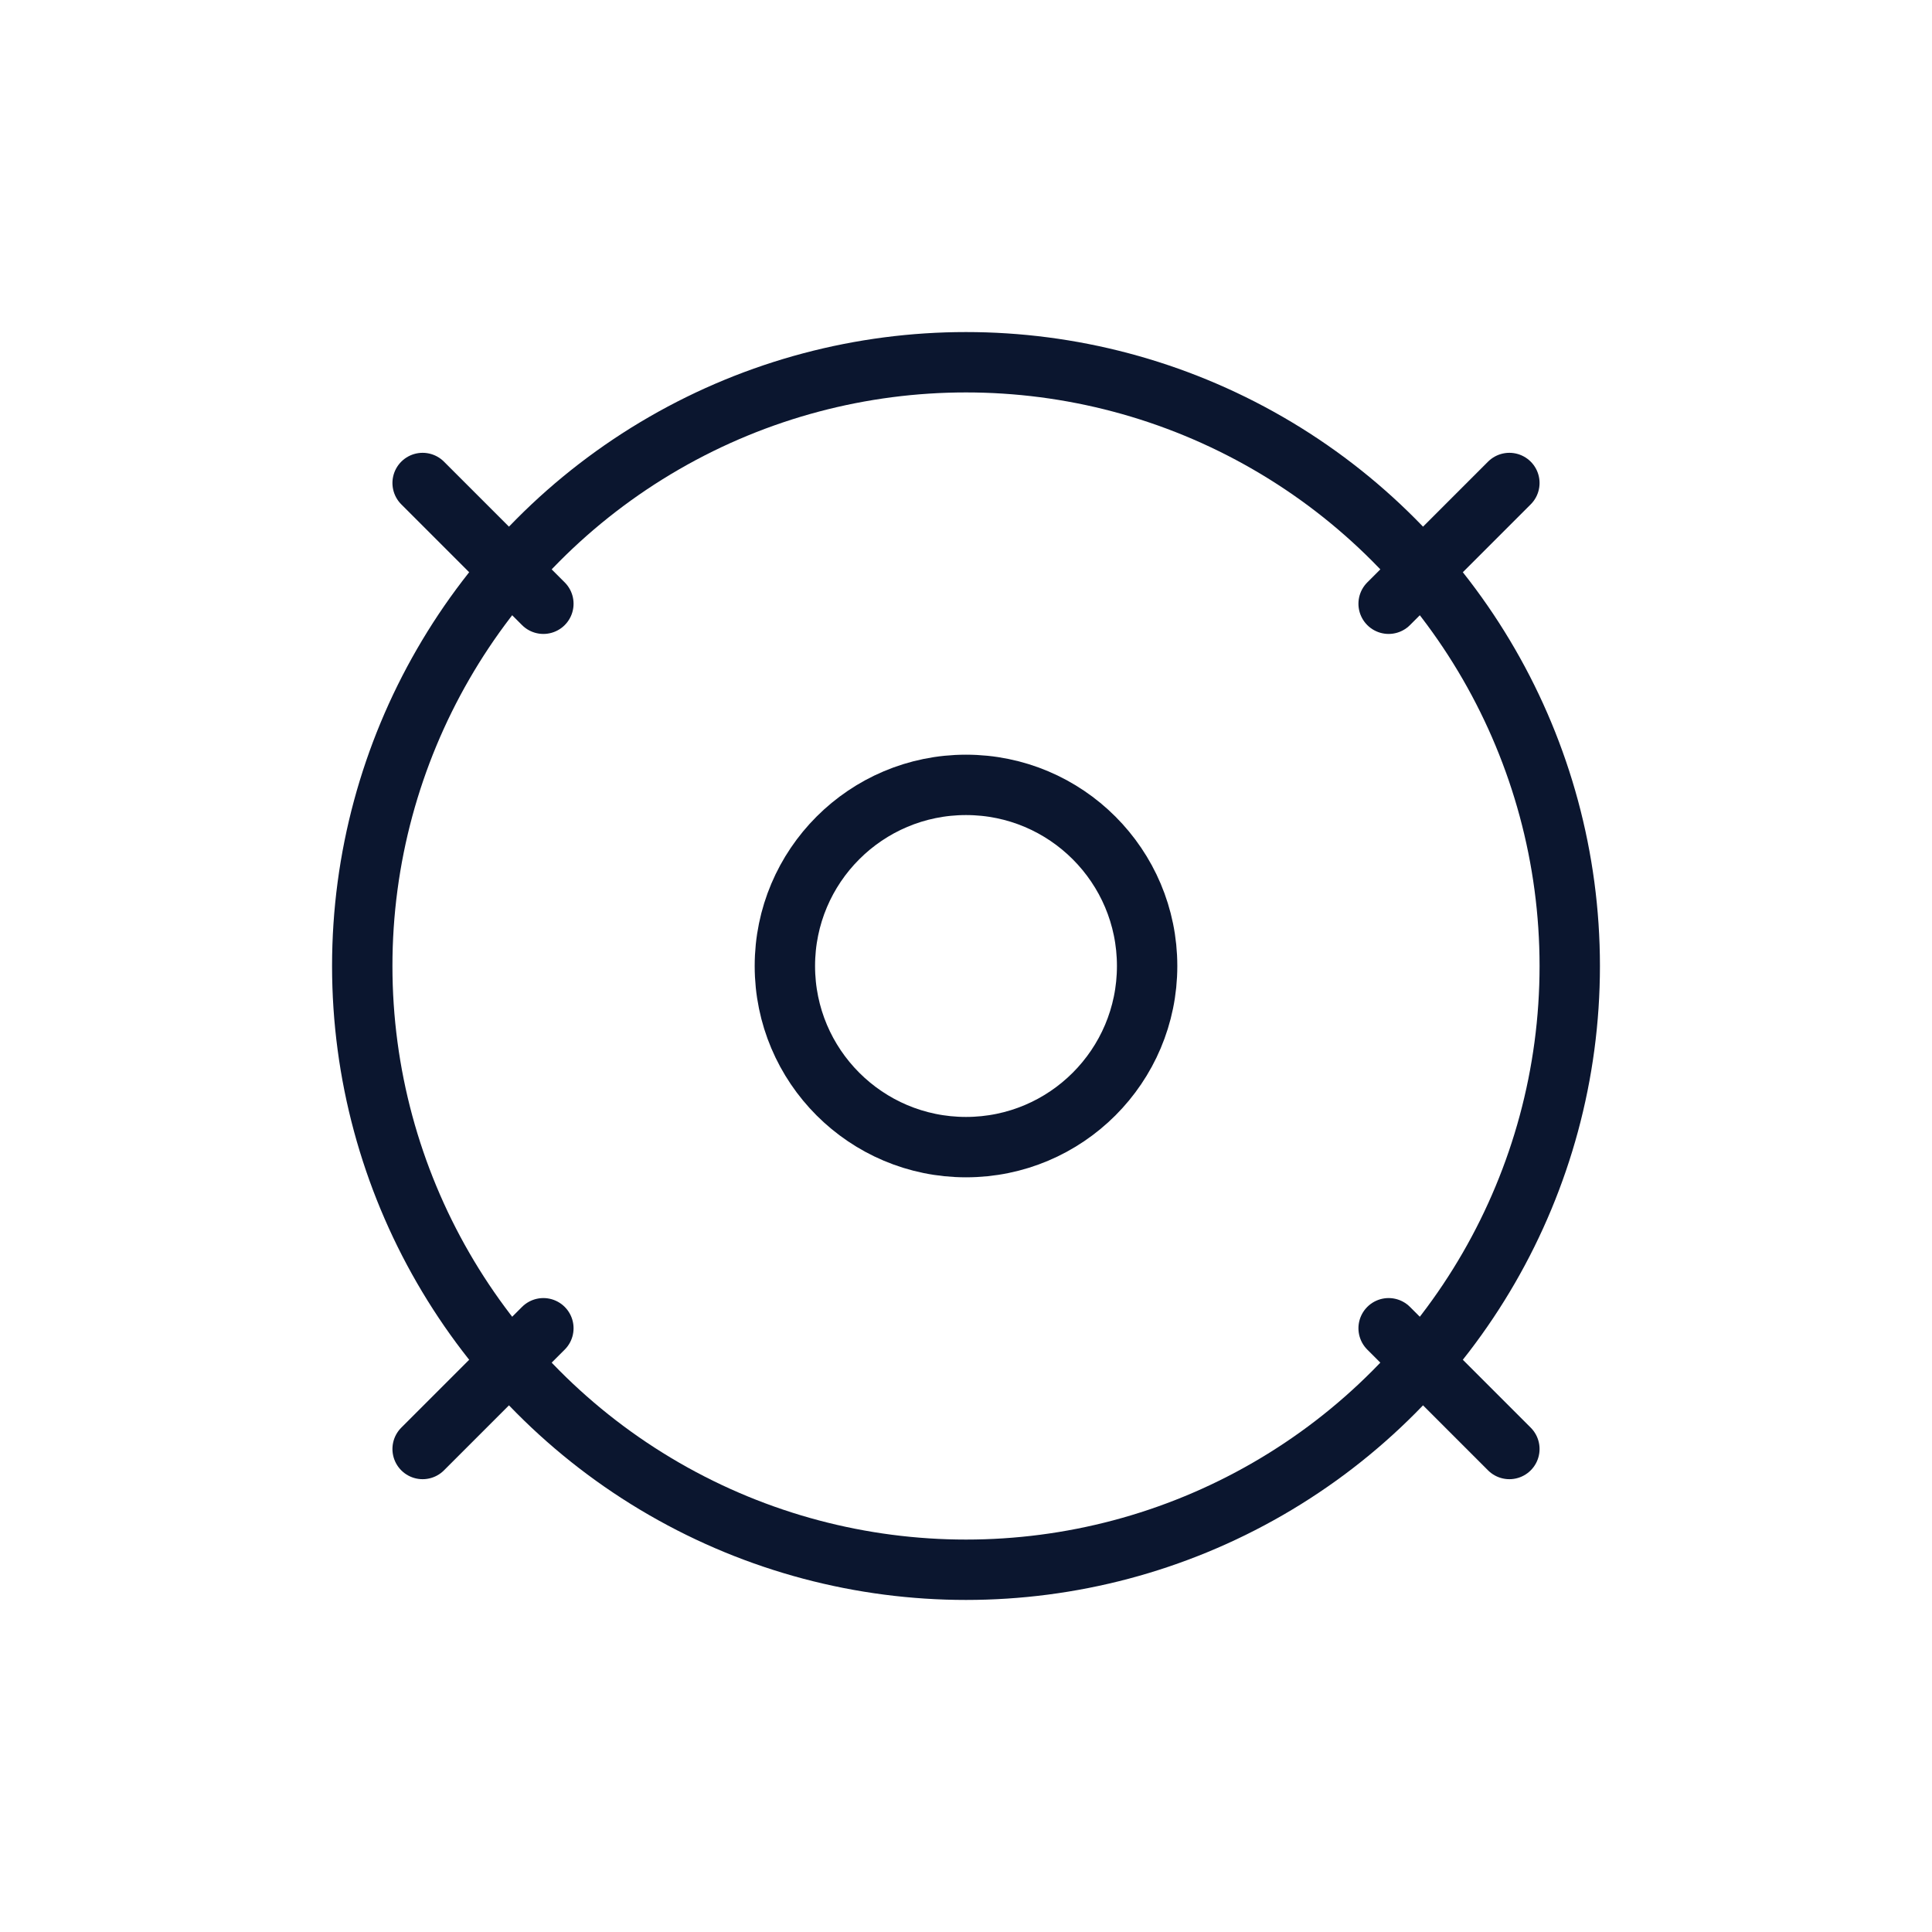 <svg xmlns="http://www.w3.org/2000/svg" viewBox="0 0 64 64">
  <g fill="none" stroke="#0b162f" stroke-width="2" stroke-linecap="round" stroke-linejoin="round">
    <circle cx="32" cy="32" r="20" />
    <circle cx="32" cy="32" r="6" />
    <path d="M18 20l-4-4M46 20l4-4M18 44l-4 4M46 44l4 4" />
  </g>
</svg>

